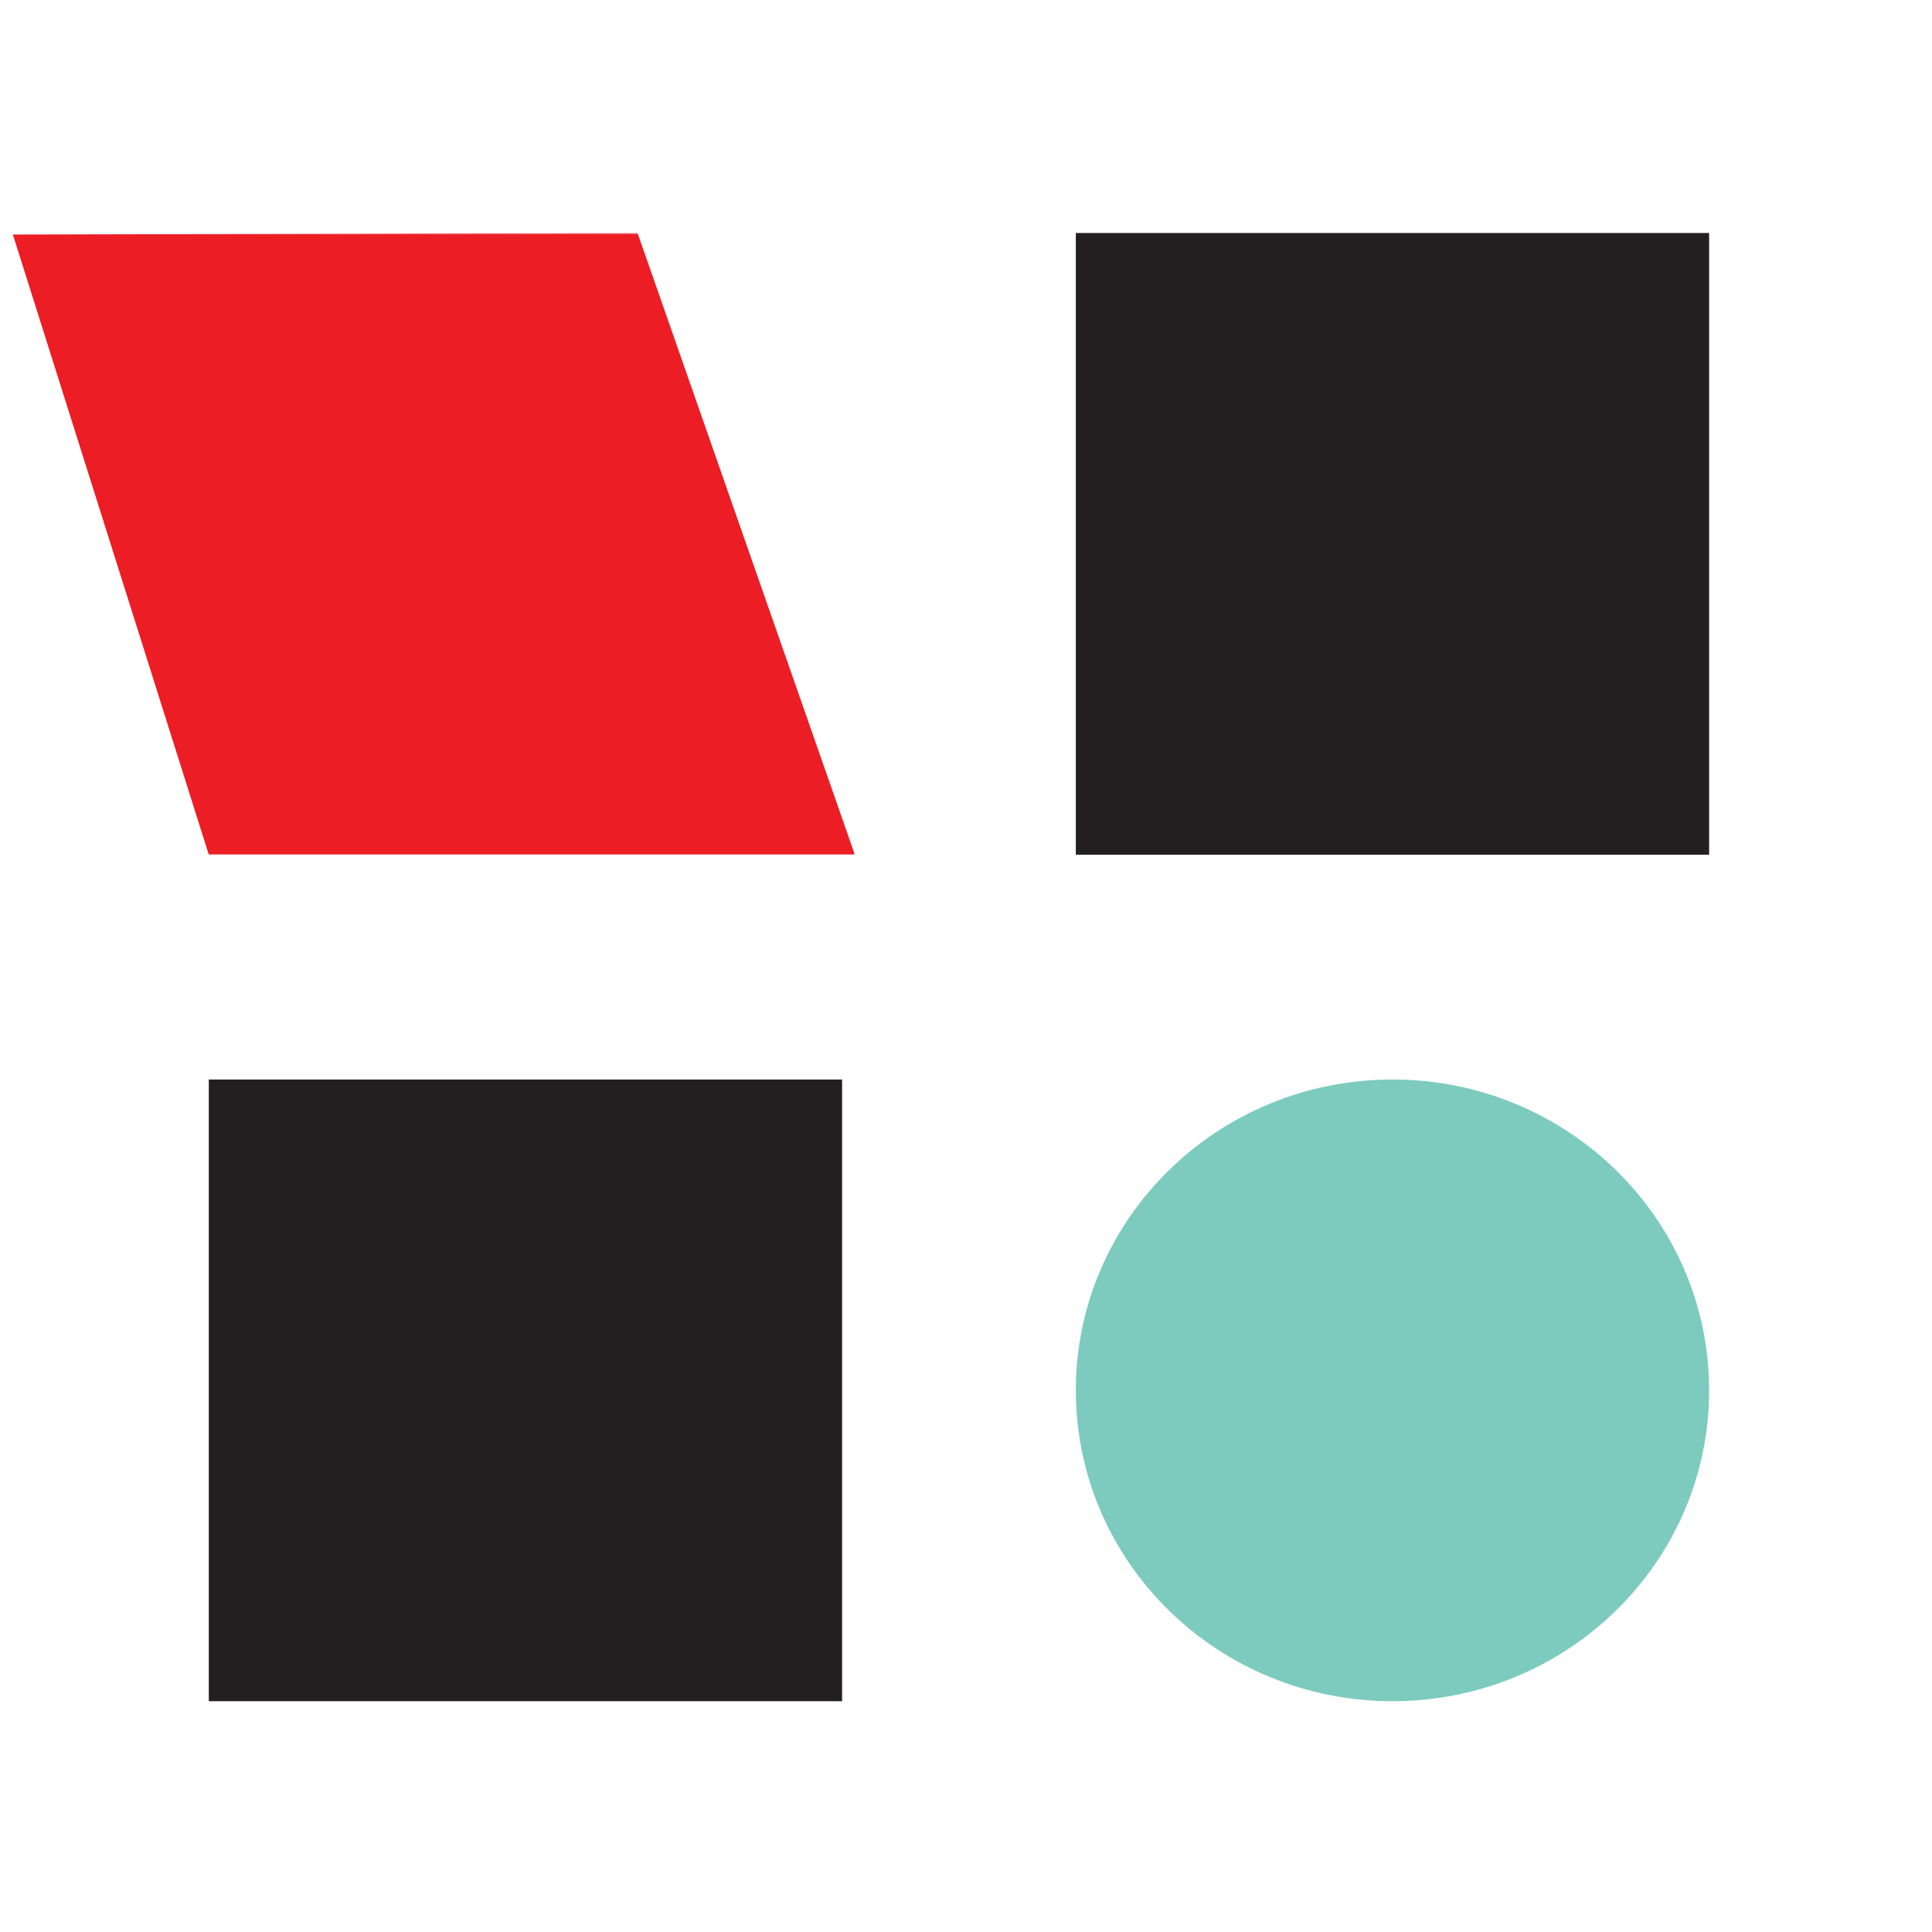 <!--?xml version="1.0" encoding="UTF-8" standalone="no"?--><svg width="1024px" height="1024px" viewBox="0 0 1024 1024" version="1.1" xmlns="http://www.w3.org/2000/svg" xmlns:xlink="http://www.w3.org/1999/xlink">
    <!-- Generator: Sketch 47.1 (45422) - http://www.bohemiancoding.com/sketch -->
    <title>ainbc_icon_1024@3x</title>
    <desc>Created with Sketch.</desc>
    <defs>
        <polygon id="path-1" points="453.083 0.547 0 0.547 0 165.302 0 330.058 453.083 330.058 453.083 0.547"></polygon>
    </defs>
    <g id="Page-1" stroke="none" stroke-width="1" fill="none" fill-rule="evenodd">
        <g id="Group-Copy-6">
            <g id="ainbc_16" transform="translate(0, 122.778)">
                <polygon id="Fill-1" fill="#231F20" points="570.215 330.231 905.869 330.231 905.869 0.717 570.215 0.717"></polygon>
                <g id="Group-9" transform="translate(0, 0.169)">
                    <path d="M738.042,778.732 L738.042,778.732 C830.726,778.732 905.869,704.963 905.869,613.975 L905.869,613.975 C905.869,522.976 830.726,449.217 738.042,449.217 L738.042,449.217 C645.357,449.217 570.215,522.976 570.215,613.975 L570.215,613.975 C570.215,704.963 645.357,778.732 738.042,778.732" id="Fill-2" fill="#7CCBBE"></path>
                    <polygon id="Fill-4" fill="#231F20" points="446.324 449.215 445.374 449.215 110.669 449.215 110.669 778.73 445.374 778.73 446.324 778.73"></polygon>
                    <g id="Group-8" transform="translate(0, 0)">
                        <mask id="mask-2" fill="white">
                            <use xlink:href="#path-1"></use>
                        </mask>
                        <g id="Clip-7"></g>
                        <polygon id="Fill-6" fill="#EC1D24" mask="url(#mask-2)" points="337.91 0.543 6.812 1.33 110.671 330.058 453.083 330.058"></polygon>
                    </g>
                </g>
            </g>
        </g>
    </g>
</svg>